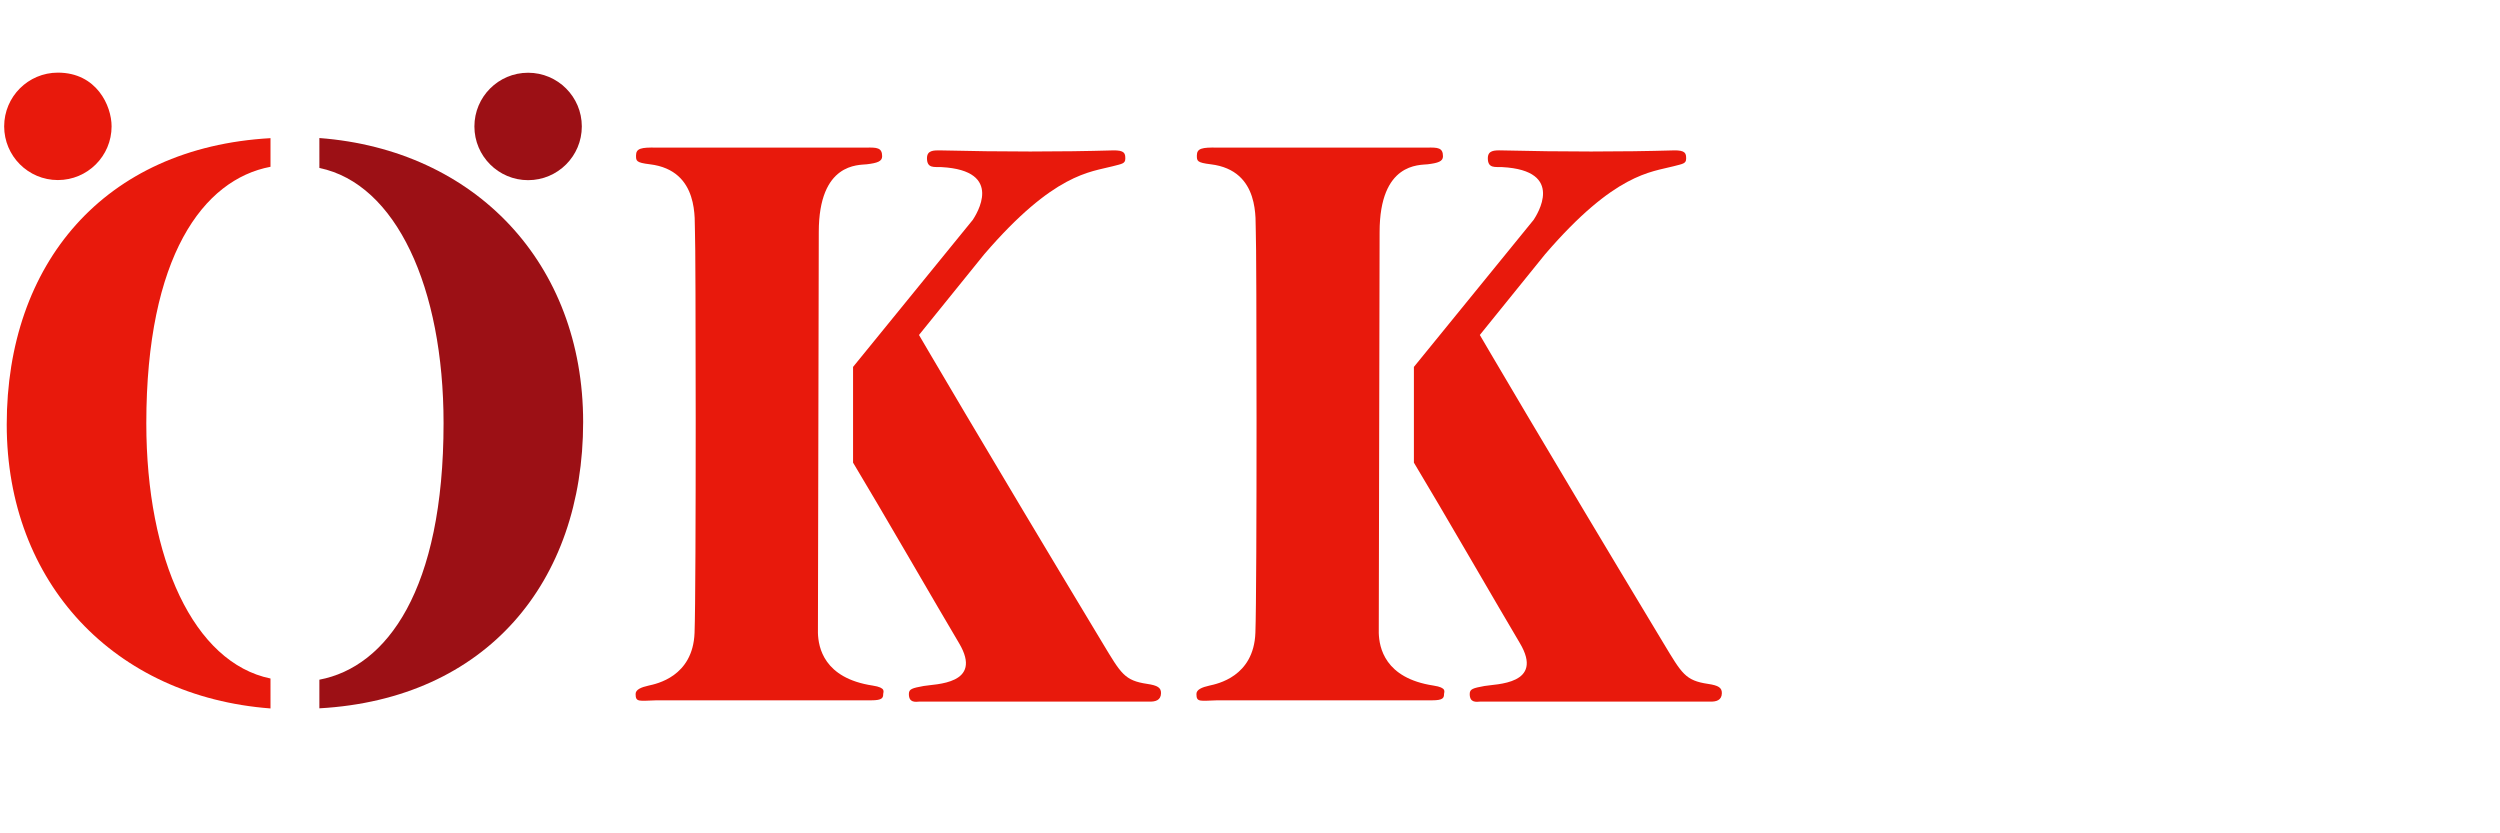 <?xml version="1.0" encoding="UTF-8"?> <svg xmlns="http://www.w3.org/2000/svg" viewBox="0 0 600 200"><defs><style>.cls-1{mix-blend-mode:multiply;}.cls-2{fill:#9c1015;}.cls-2,.cls-3{fill-rule:evenodd;stroke-width:0px;}.cls-3{fill:#e8190c;}.cls-4{isolation:isolate;}</style></defs><g class="cls-4"><g id="Ebene_1"><g class="cls-1"><path class="cls-3" d="M196.303,151.904c.1,3.438,1.388,10.853,13.14,12.634,3.333.504,2.525,1.515,2.525,2.021,0,.91-.206,1.517-2.831,1.517h-51.538c-4.238.111-5.053.522-5.053-1.517,0-1.055,1.314-1.617,3.132-2.021,1.818-.404,10.61-2.121,11.016-12.634.404-10.507.301-93.677.098-96.202-.201-2.528,1.314-14.8-10.81-16.272-3.335-.404-3.335-.807-3.335-2.121,0-1.718,1.277-1.955,4.85-1.887h50.427c2.528-.045,3.792,0,3.792,2.09,0,1.216-1.164,1.615-3.689,1.918-1.91.23-11.52-.472-11.52,16.272l-.203,96.202Z"></path><path class="cls-3" d="M204.736,88.058l28.756-35.321c.699-1.114,7.784-11.824-7.581-12.634-1.612-.084-3.436.404-3.436-2.121,0-1.887,1.517-1.931,3.335-1.887,14.536.356,28.954.356,41.231,0,2.942-.084,3.032.776,3.032,1.987,0,1.214-.847,1.243-3.032,1.821-5.356,1.414-14.045,1.615-30.822,21.12l-15.663,19.37s14.956,25.632,44.057,73.937c4.443,7.372,5.259,8.995,10.713,9.805,2.499.369,3.338.908,3.319,2.224-.018,1.715-1.388,2.087-2.813,2.019h-55.076c-1.111.098-2.625.303-2.625-1.818,0-1.214.807-1.414,3.536-1.921,2.728-.504,14.452-.303,8.489-10.309-4.786-8.029-19.077-32.796-25.421-43.3v-22.972Z"></path><path class="cls-2" d="M113.857,30.348c0-7.119,5.771-12.89,12.89-12.89,7.119,0,12.89,5.771,12.89,12.89s-5.771,12.892-12.89,12.892c-7.119,0-12.89-5.773-12.89-12.892"></path><path class="cls-3" d="M13.892,43.214c7.119,0,12.89-5.771,12.89-12.892,0-4.942-3.594-12.89-12.89-12.89-7.119,0-12.892,5.773-12.892,12.89,0,7.122,5.773,12.892,12.892,12.892"></path><path class="cls-3" d="M64.921,40.028v-6.871C24.903,35.4,1.615,63.365,1.615,101.873c0,38.065,25.872,65.322,63.306,68.153l-.003-7.185c-18.415-3.794-29.803-28.682-29.803-61.24,0-40.02,13.626-58.509,29.806-61.573"></path><path class="cls-3" d="M330.905,151.904c.1,3.438,1.385,10.853,13.138,12.634,3.333.504,2.525,1.515,2.525,2.021,0,.91-.203,1.517-2.829,1.517h-51.541c-4.235.111-5.053.522-5.053-1.517,0-1.055,1.314-1.617,3.135-2.021,1.818-.404,10.61-2.121,11.014-12.634.406-10.507.303-93.677.1-96.202-.201-2.528,1.314-14.8-10.813-16.272-3.333-.404-3.333-.807-3.333-2.121,0-1.718,1.277-1.955,4.85-1.887h50.427c2.528-.045,3.792,0,3.792,2.09,0,1.216-1.166,1.615-3.691,1.918-1.908.23-11.52-.472-11.52,16.272l-.201,96.202Z"></path><path class="cls-3" d="M339.337,88.058l28.756-35.321c.699-1.114,7.784-11.824-7.578-12.634-1.615-.084-3.436.404-3.436-2.121,0-1.887,1.515-1.931,3.335-1.887,14.534.356,28.951.356,41.229,0,2.942-.084,3.032.776,3.032,1.987,0,1.214-.847,1.243-3.032,1.821-5.356,1.414-14.045,1.615-30.822,21.12l-15.663,19.37s14.956,25.632,44.057,73.937c4.443,7.372,5.259,8.995,10.713,9.805,2.499.369,3.338.908,3.319,2.224-.018,1.715-1.388,2.087-2.813,2.019h-55.076c-1.108.098-2.625.303-2.625-1.818,0-1.214.807-1.414,3.536-1.921,2.731-.504,14.452-.303,8.489-10.309-4.784-8.029-19.077-32.796-25.421-43.3v-22.972Z"></path><path class="cls-2" d="M76.649,33.129c37.434,2.831,63.306,30.091,63.306,68.153,0,38.508-23.289,66.473-63.306,68.715v-6.871c16.177-3.063,29.806-21.552,29.806-61.575,0-32.556-11.388-57.443-29.803-61.238l-.003-7.185Z"></path></g></g></g></svg> 